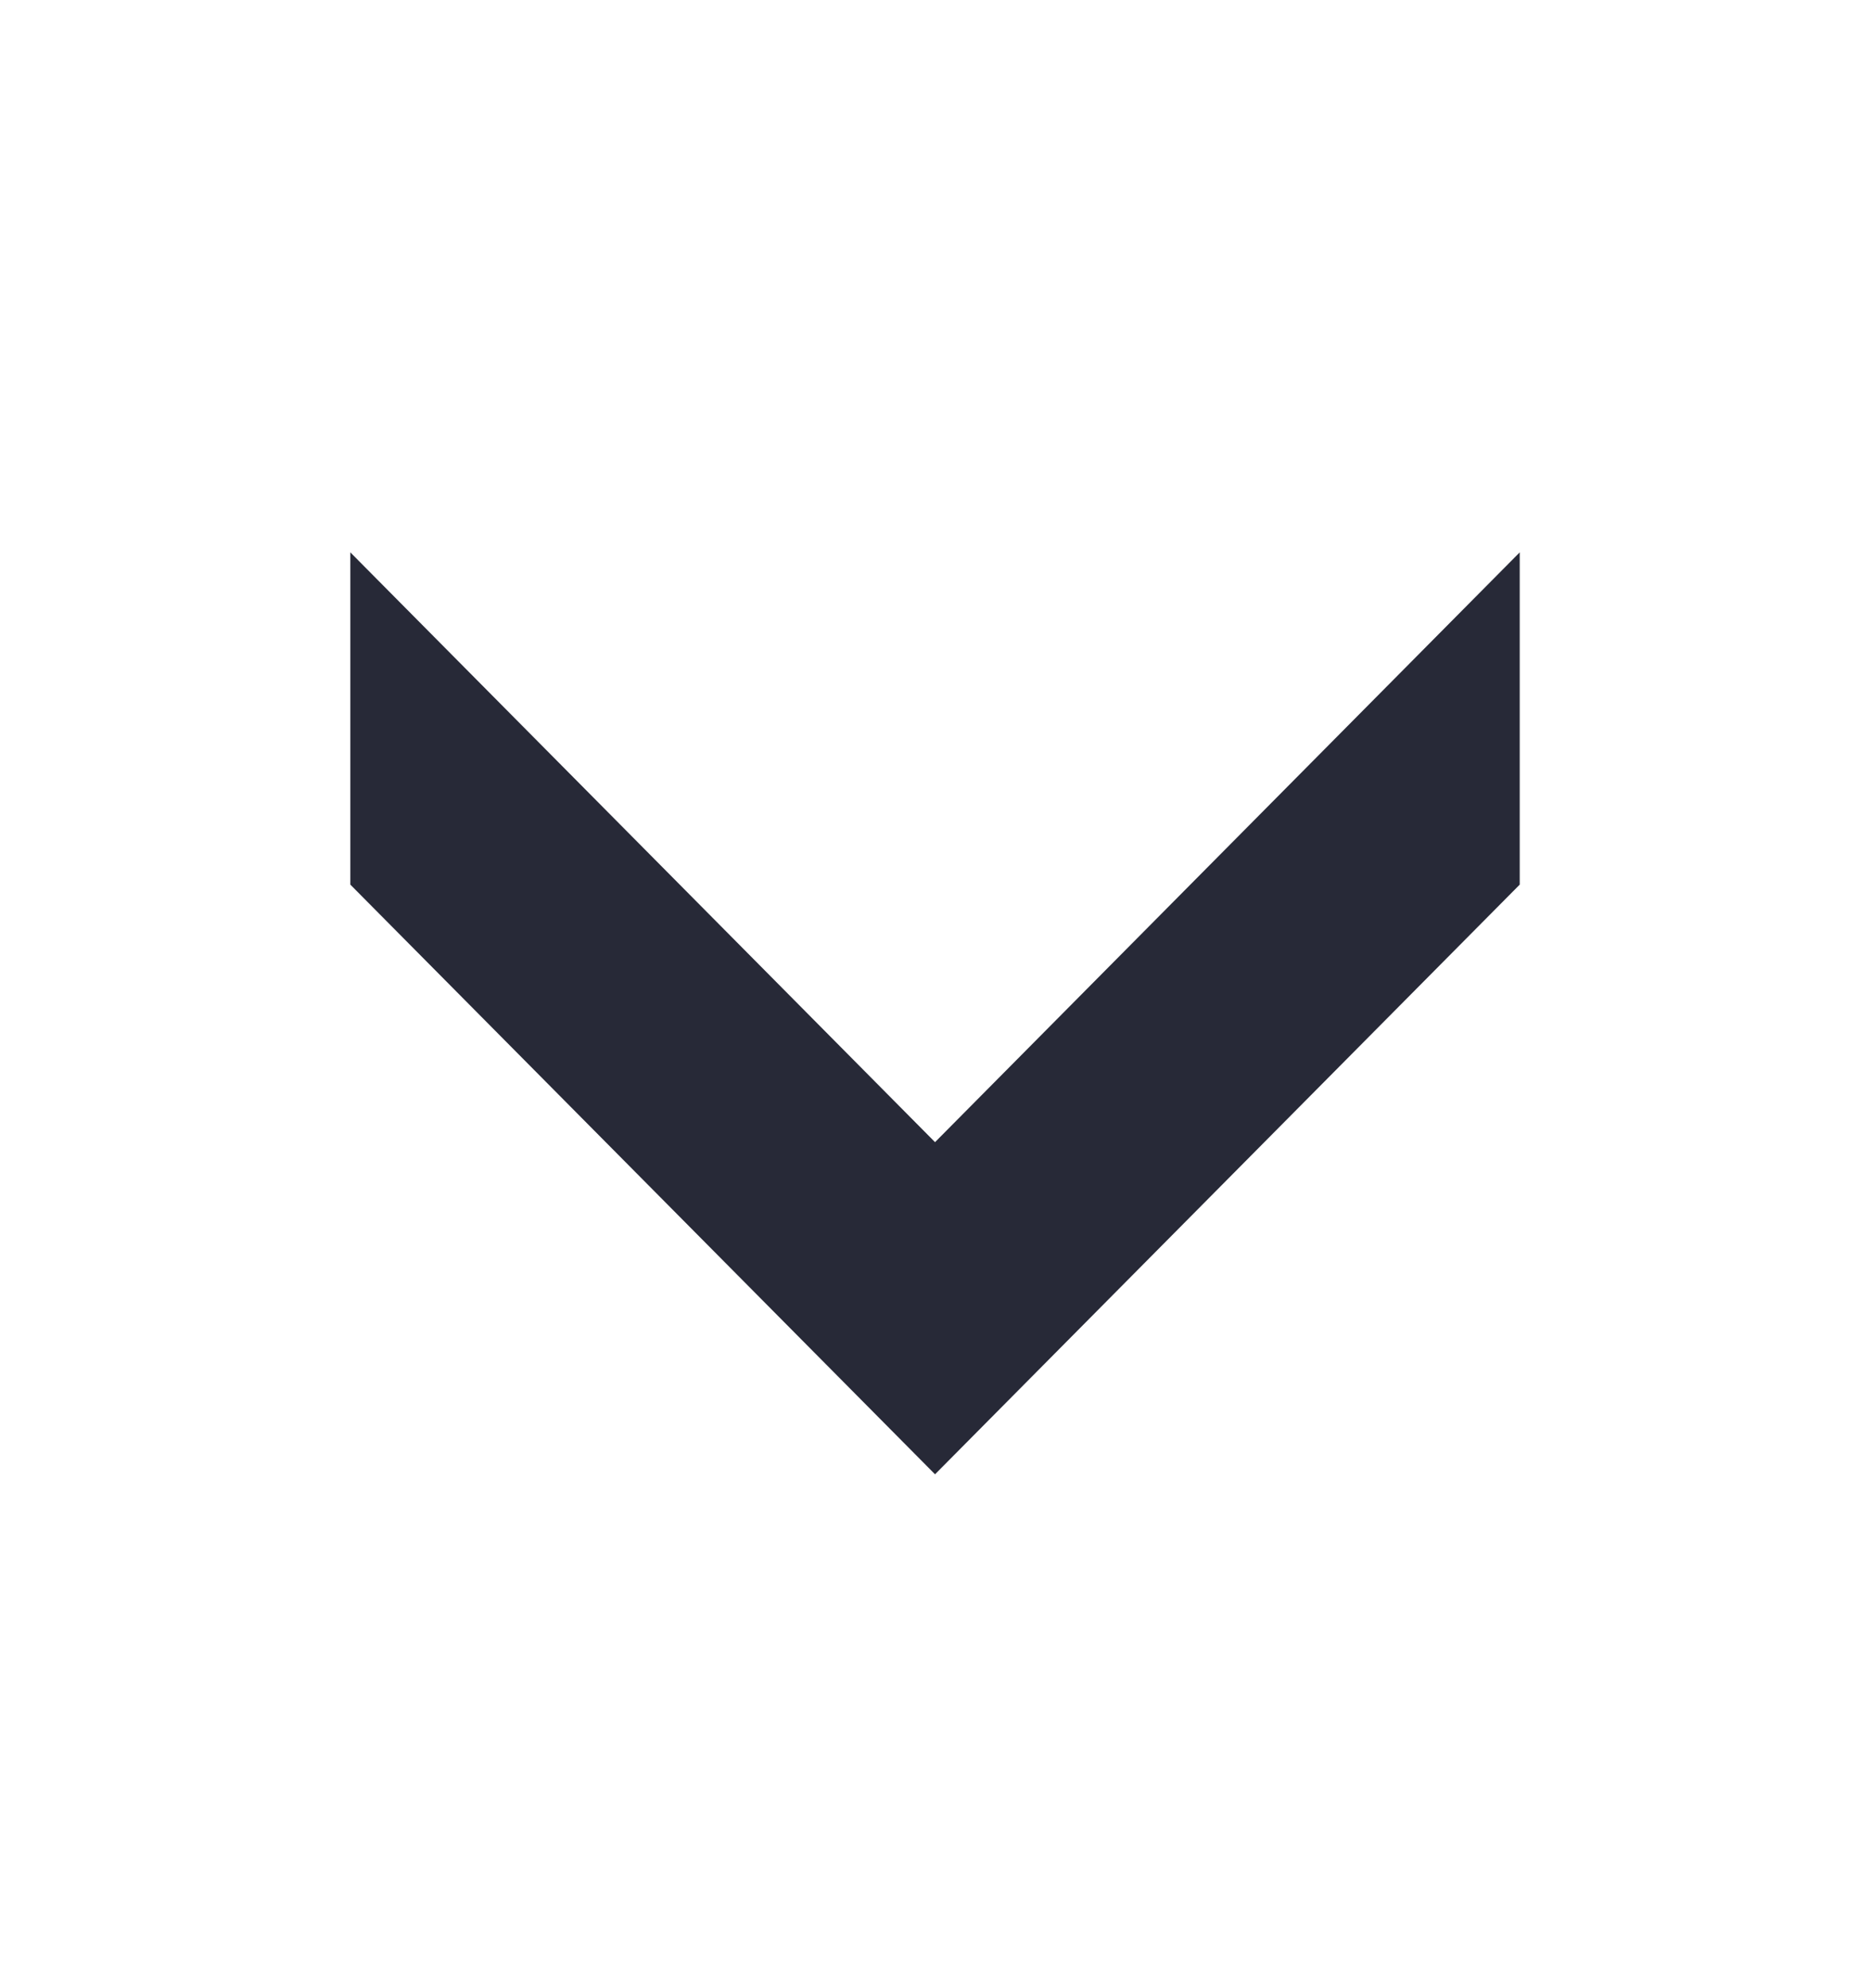 <svg width="16" height="17" viewBox="0 0 16 17" fill="none" xmlns="http://www.w3.org/2000/svg">
    <g id="Artwork">
    <path id="Union" fill-rule="evenodd" clip-rule="evenodd" d="M2.996 7.564V4.723L7.996 9.766L12.996 4.723V7.564L8.706 11.89L7.996 12.606L7.286 11.89L2.996 7.564Z" fill="#272937"/>
    </g>
</svg>
